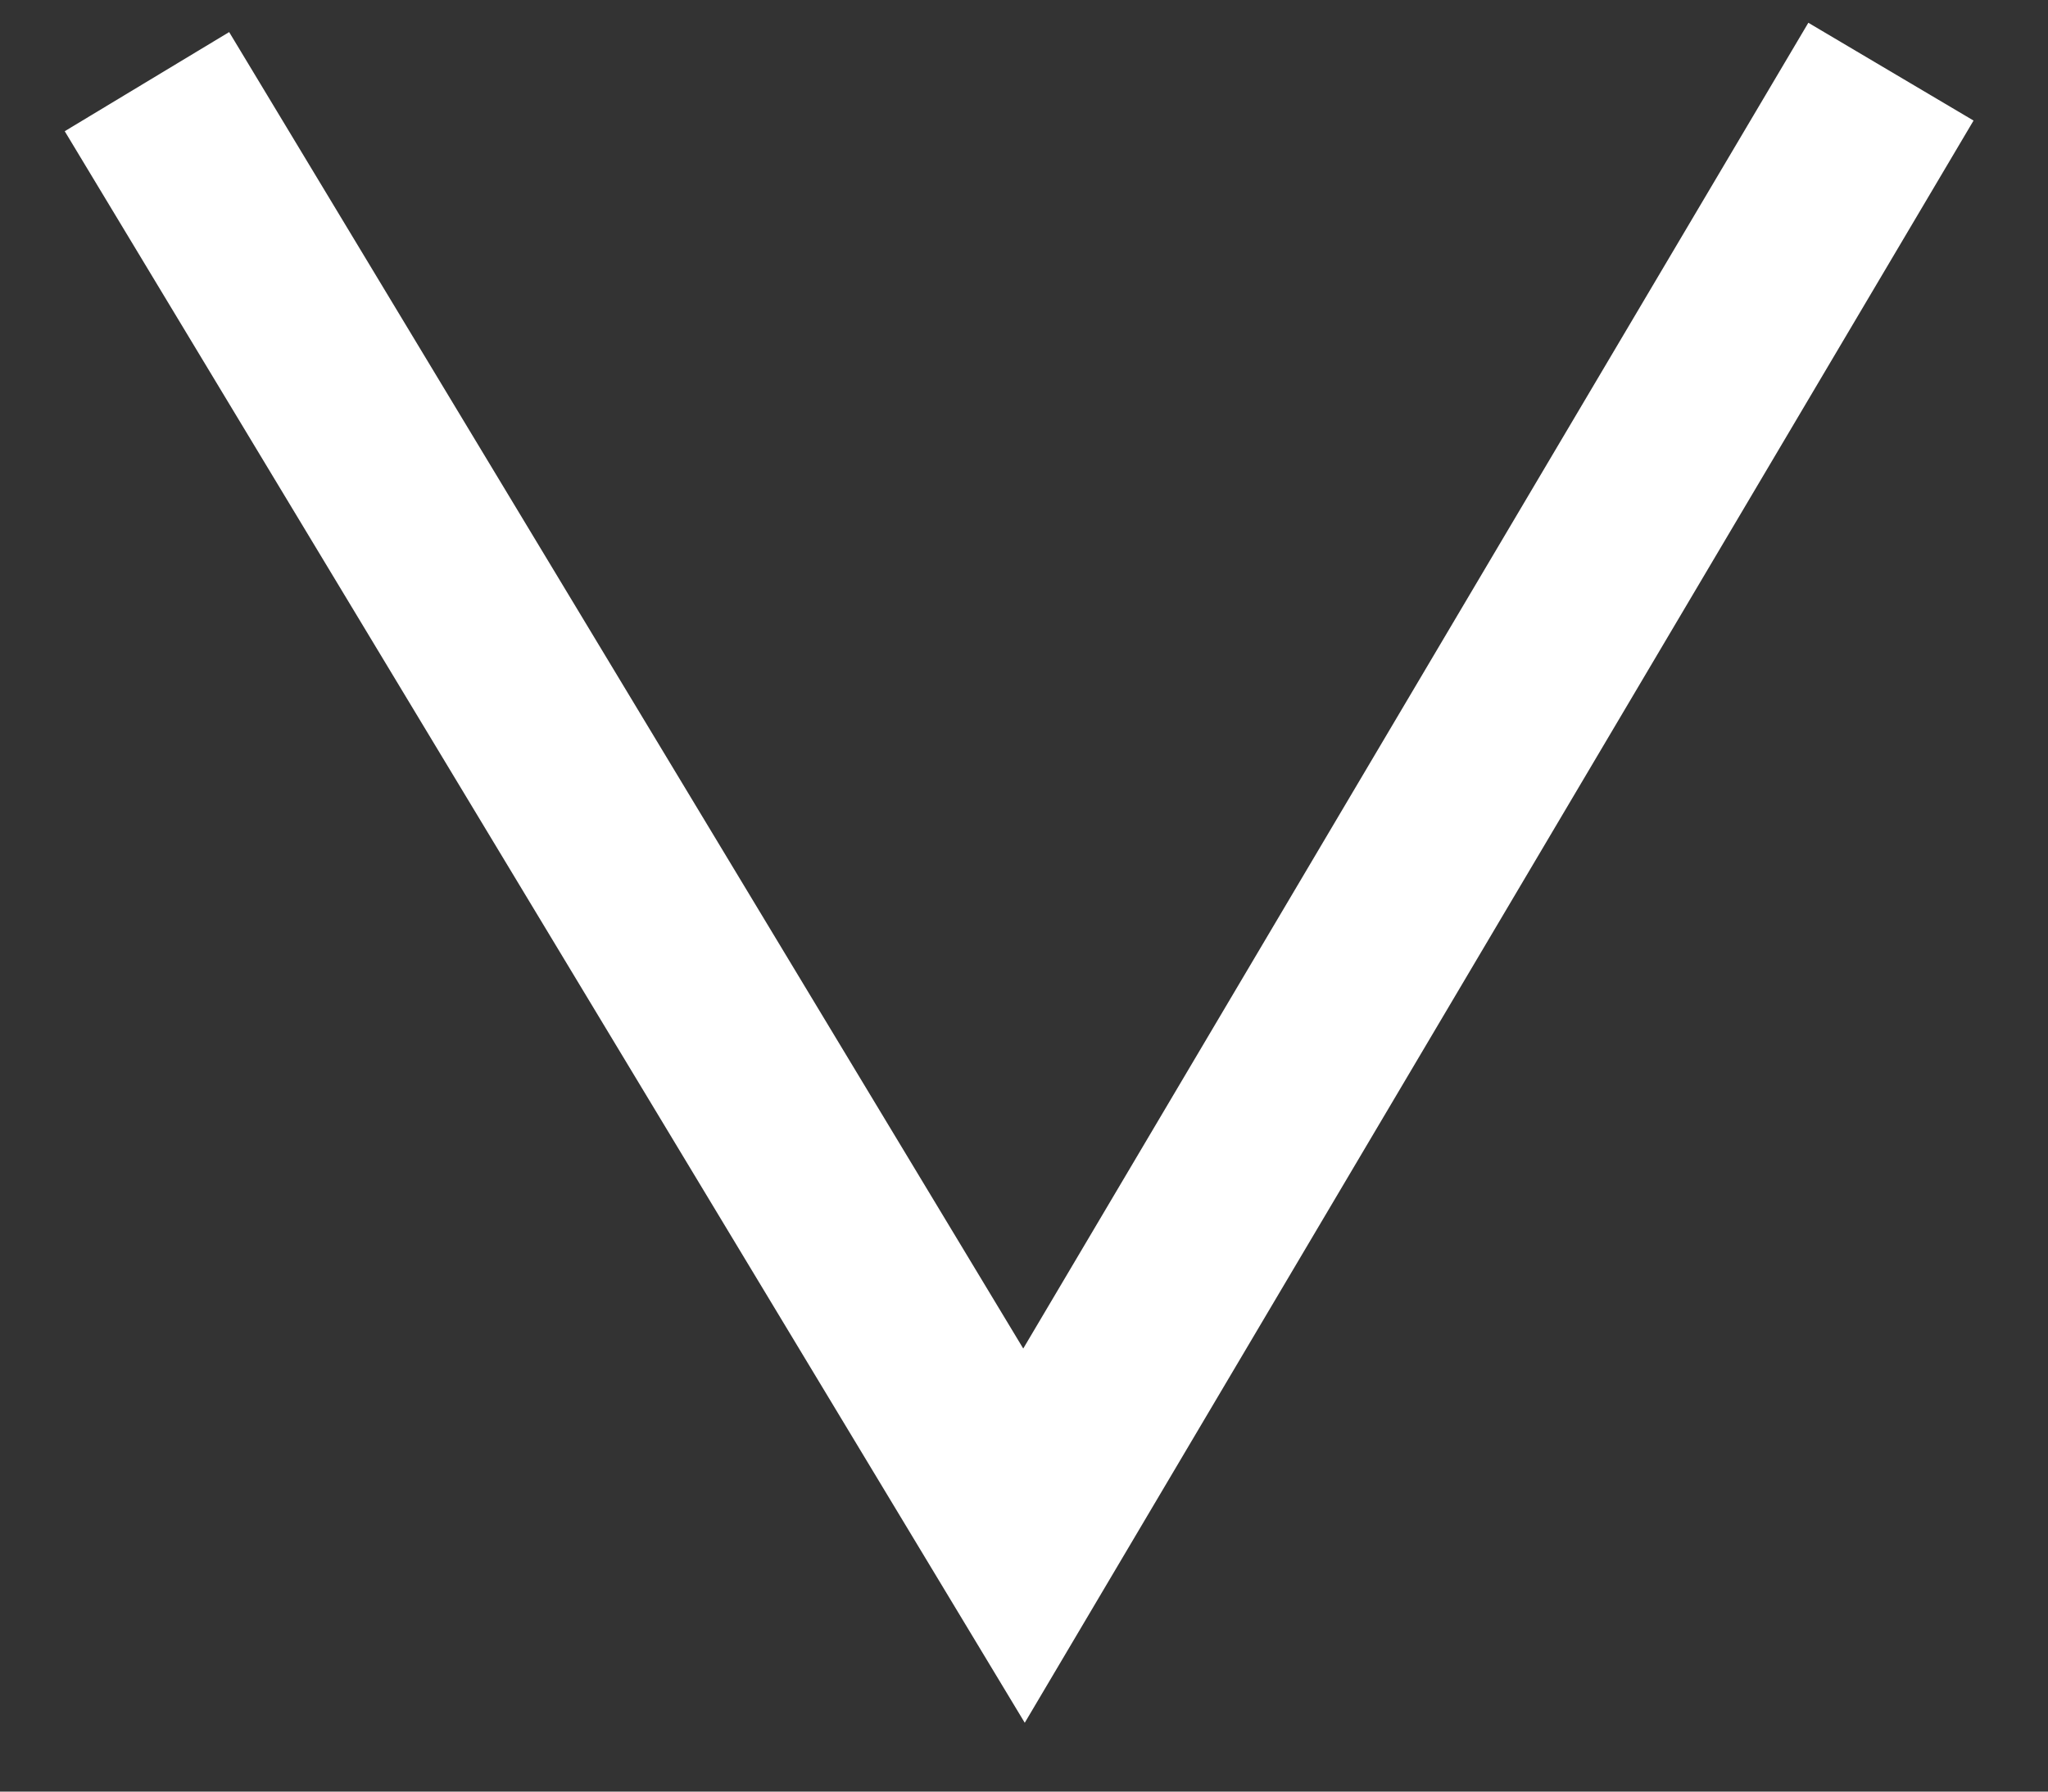 <svg width="16" height="14" viewBox="0 0 16 14" fill="none" xmlns="http://www.w3.org/2000/svg">
<rect x="0" y="0" width="16" height="14" fill="#333333" stroke="none"/>
<path d="M14.773 0.56L8 12L1.148 0.638" stroke="white" stroke-width="1.5"/>
</svg>

